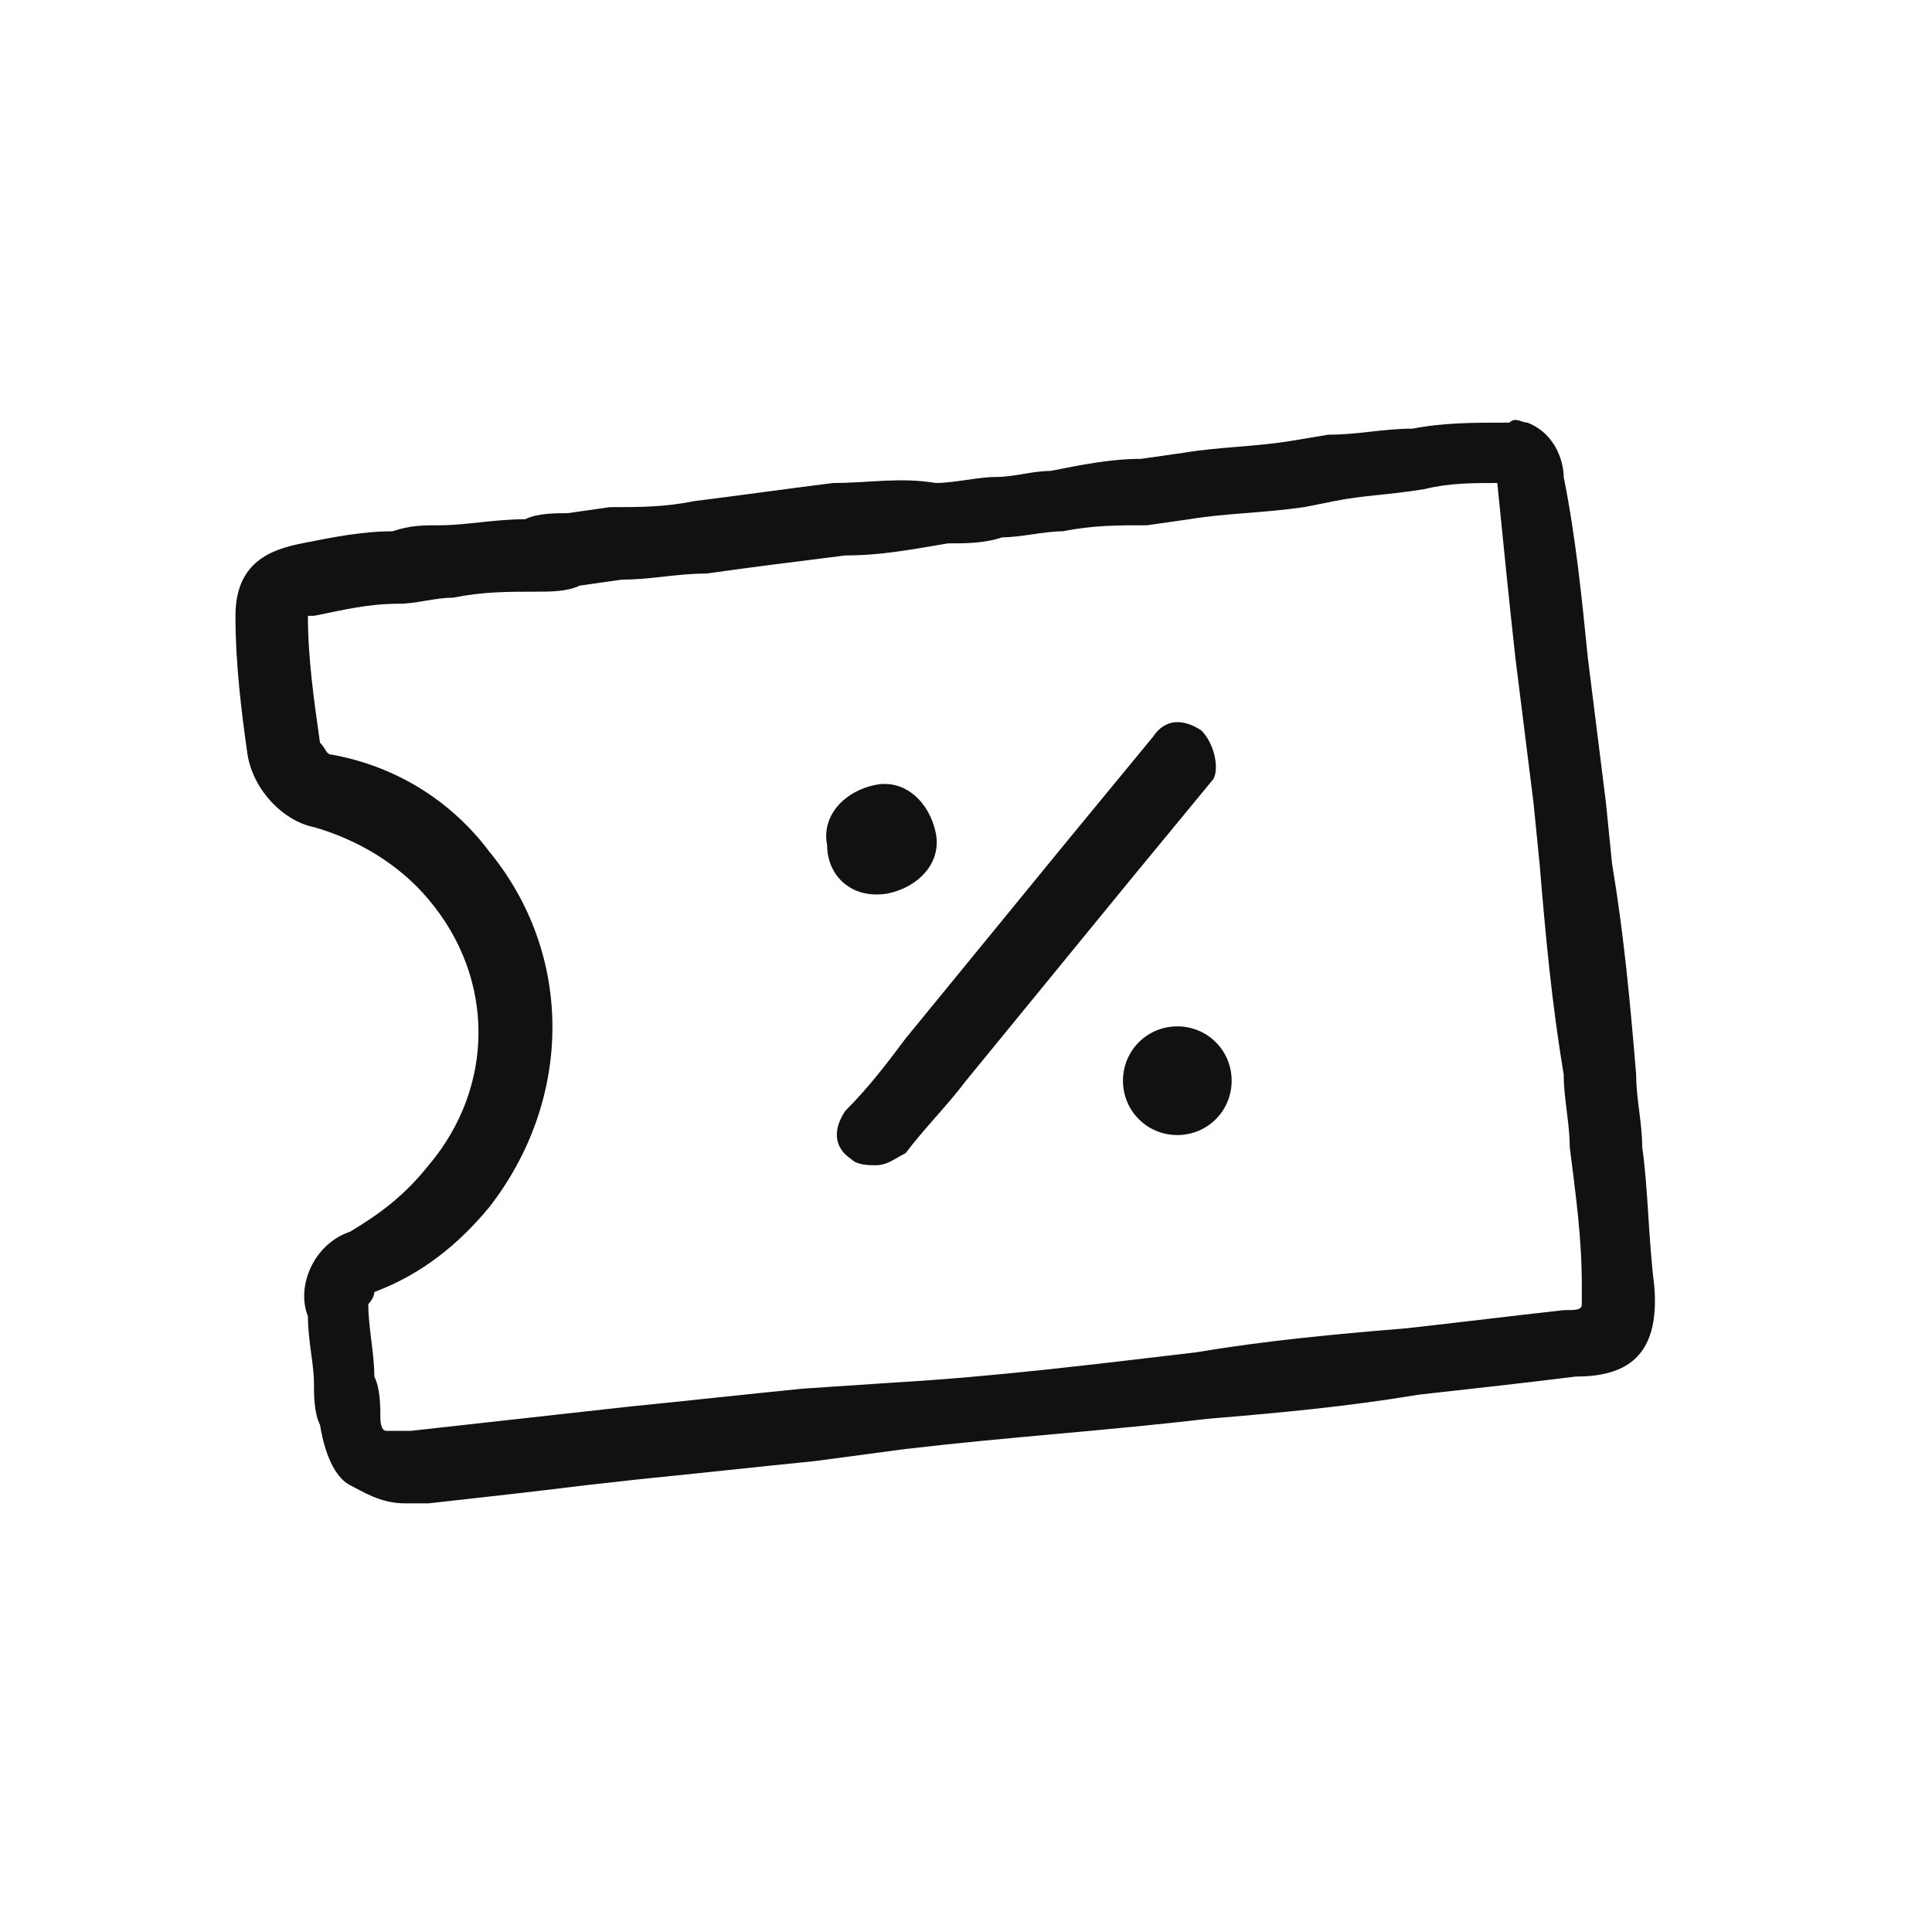 <svg width="32" height="32" viewBox="0 0 32 32" fill="none" xmlns="http://www.w3.org/2000/svg">
<path d="M27.4 21.3C27.3 20.5 27.3 19.7 27.2 19C27.2 18.6 27.1 18.2 27.1 17.8C27 16.6 26.9 15.5 26.7 14.3L26.6 13.3C26.5 12.5 26.4 11.7 26.3 10.9C26.2 9.9 26.1 8.9 25.9 7.9C25.9 7.7 25.8 7.2 25.3 7C25.2 7 25.1 6.9 25 7C24.4 7 23.9 7 23.4 7.1C22.9 7.1 22.5 7.2 22 7.2L21.4 7.3C20.8 7.4 20.2 7.4 19.6 7.5L18.9 7.6C18.4 7.6 17.9 7.7 17.4 7.8C17.1 7.8 16.8 7.9 16.5 7.9C16.2 7.9 15.8 8 15.5 8C14.9 7.9 14.4 8 13.8 8C13 8.1 12.3 8.2 11.5 8.3C11 8.4 10.6 8.4 10.1 8.4L9.4 8.5C9.2 8.5 8.9 8.5 8.7 8.6C8.2 8.6 7.7 8.7 7.3 8.7C7 8.7 6.8 8.7 6.5 8.8C6 8.8 5.5 8.9 5 9C4.5 9.1 3.9 9.3 3.9 10.2C3.9 11 4 11.8 4.1 12.5C4.2 13.1 4.7 13.6 5.2 13.7C5.9 13.9 6.6 14.3 7.1 14.9C8.2 16.2 8.2 18 7.1 19.3C6.7 19.8 6.3 20.1 5.8 20.4C5.2 20.6 4.9 21.3 5.1 21.8C5.1 22.2 5.2 22.6 5.2 22.9C5.2 23.1 5.2 23.4 5.3 23.6C5.4 24.2 5.6 24.5 5.8 24.6C6 24.7 6.3 24.9 6.7 24.9C6.8 24.9 6.9 24.9 7.1 24.9C8 24.8 8.9 24.7 9.7 24.6L10.6 24.5C11.6 24.4 12.5 24.3 13.5 24.2L15 24C16.7 23.8 18.3 23.7 20 23.5C21.2 23.4 22.3 23.3 23.5 23.1C24.4 23 25.3 22.9 26.1 22.8C26.9 22.8 27.5 22.5 27.4 21.3ZM25.9 21.7C25 21.8 24.2 21.9 23.3 22C22.1 22.1 21 22.2 19.8 22.4C18.1 22.6 16.5 22.8 14.8 22.9L13.3 23C12.3 23.1 11.4 23.2 10.4 23.3L9.5 23.4C8.6 23.5 7.7 23.6 6.8 23.7C6.6 23.7 6.5 23.7 6.4 23.7C6.3 23.7 6.3 23.5 6.3 23.5C6.3 23.3 6.3 23 6.2 22.8C6.2 22.4 6.1 22 6.1 21.6C6.1 21.6 6.2 21.5 6.2 21.4C7 21.1 7.6 20.6 8.1 20C9.5 18.2 9.5 15.8 8.1 14.1C7.5 13.3 6.6 12.7 5.5 12.5C5.4 12.5 5.4 12.4 5.3 12.3C5.2 11.6 5.1 10.9 5.1 10.2H5.2C5.7 10.1 6.1 10 6.6 10C6.9 10 7.2 9.9 7.5 9.9C8 9.8 8.4 9.8 8.9 9.8C9.1 9.8 9.4 9.8 9.6 9.7L10.3 9.6C10.8 9.6 11.2 9.5 11.7 9.5C12.4 9.4 13.2 9.3 14 9.2C14.6 9.2 15.1 9.1 15.7 9C16 9 16.3 9 16.6 8.9C16.9 8.9 17.3 8.8 17.6 8.8C18.1 8.7 18.5 8.7 19 8.7L19.7 8.6C20.3 8.5 20.9 8.5 21.6 8.4L22.1 8.3C22.6 8.2 23 8.2 23.6 8.1C24 8 24.4 8 24.8 8C24.9 9 25 10 25.1 10.9C25.2 11.7 25.3 12.5 25.4 13.3L25.5 14.3C25.6 15.5 25.7 16.6 25.9 17.8C25.9 18.2 26 18.6 26 19C26.1 19.8 26.2 20.5 26.2 21.3C26.2 21.5 26.2 21.5 26.2 21.6C26.2 21.7 26.1 21.7 25.9 21.7Z" fill="#111111"/>
<path d="M19.9 12.1C19.6 11.9 19.3 11.9 19.1 12.2L17.7 13.9C16.8 15 15.9 16.1 15 17.2C14.7 17.6 14.4 18 14 18.4C13.8 18.7 13.8 19 14.1 19.2C14.2 19.3 14.4 19.3 14.5 19.3C14.7 19.3 14.8 19.2 15 19.1C15.3 18.7 15.7 18.3 16 17.9C16.9 16.8 17.8 15.7 18.7 14.6L20.1 12.9C20.2 12.7 20.1 12.3 19.9 12.1Z" fill="#111111"/>
<path d="M14.7 14.8C15.2 14.7 15.6 14.3 15.5 13.8C15.4 13.3 15 12.9 14.5 13C14 13.1 13.6 13.5 13.7 14C13.7 14.5 14.1 14.9 14.7 14.8Z" fill="#111111"/>
<path d="M19.5 17C19 17 18.6 17.4 18.6 17.9C18.6 18.4 19 18.8 19.5 18.8C20 18.8 20.4 18.4 20.4 17.9C20.4 17.4 20 17 19.5 17Z" fill="#111111"/>
</svg>
